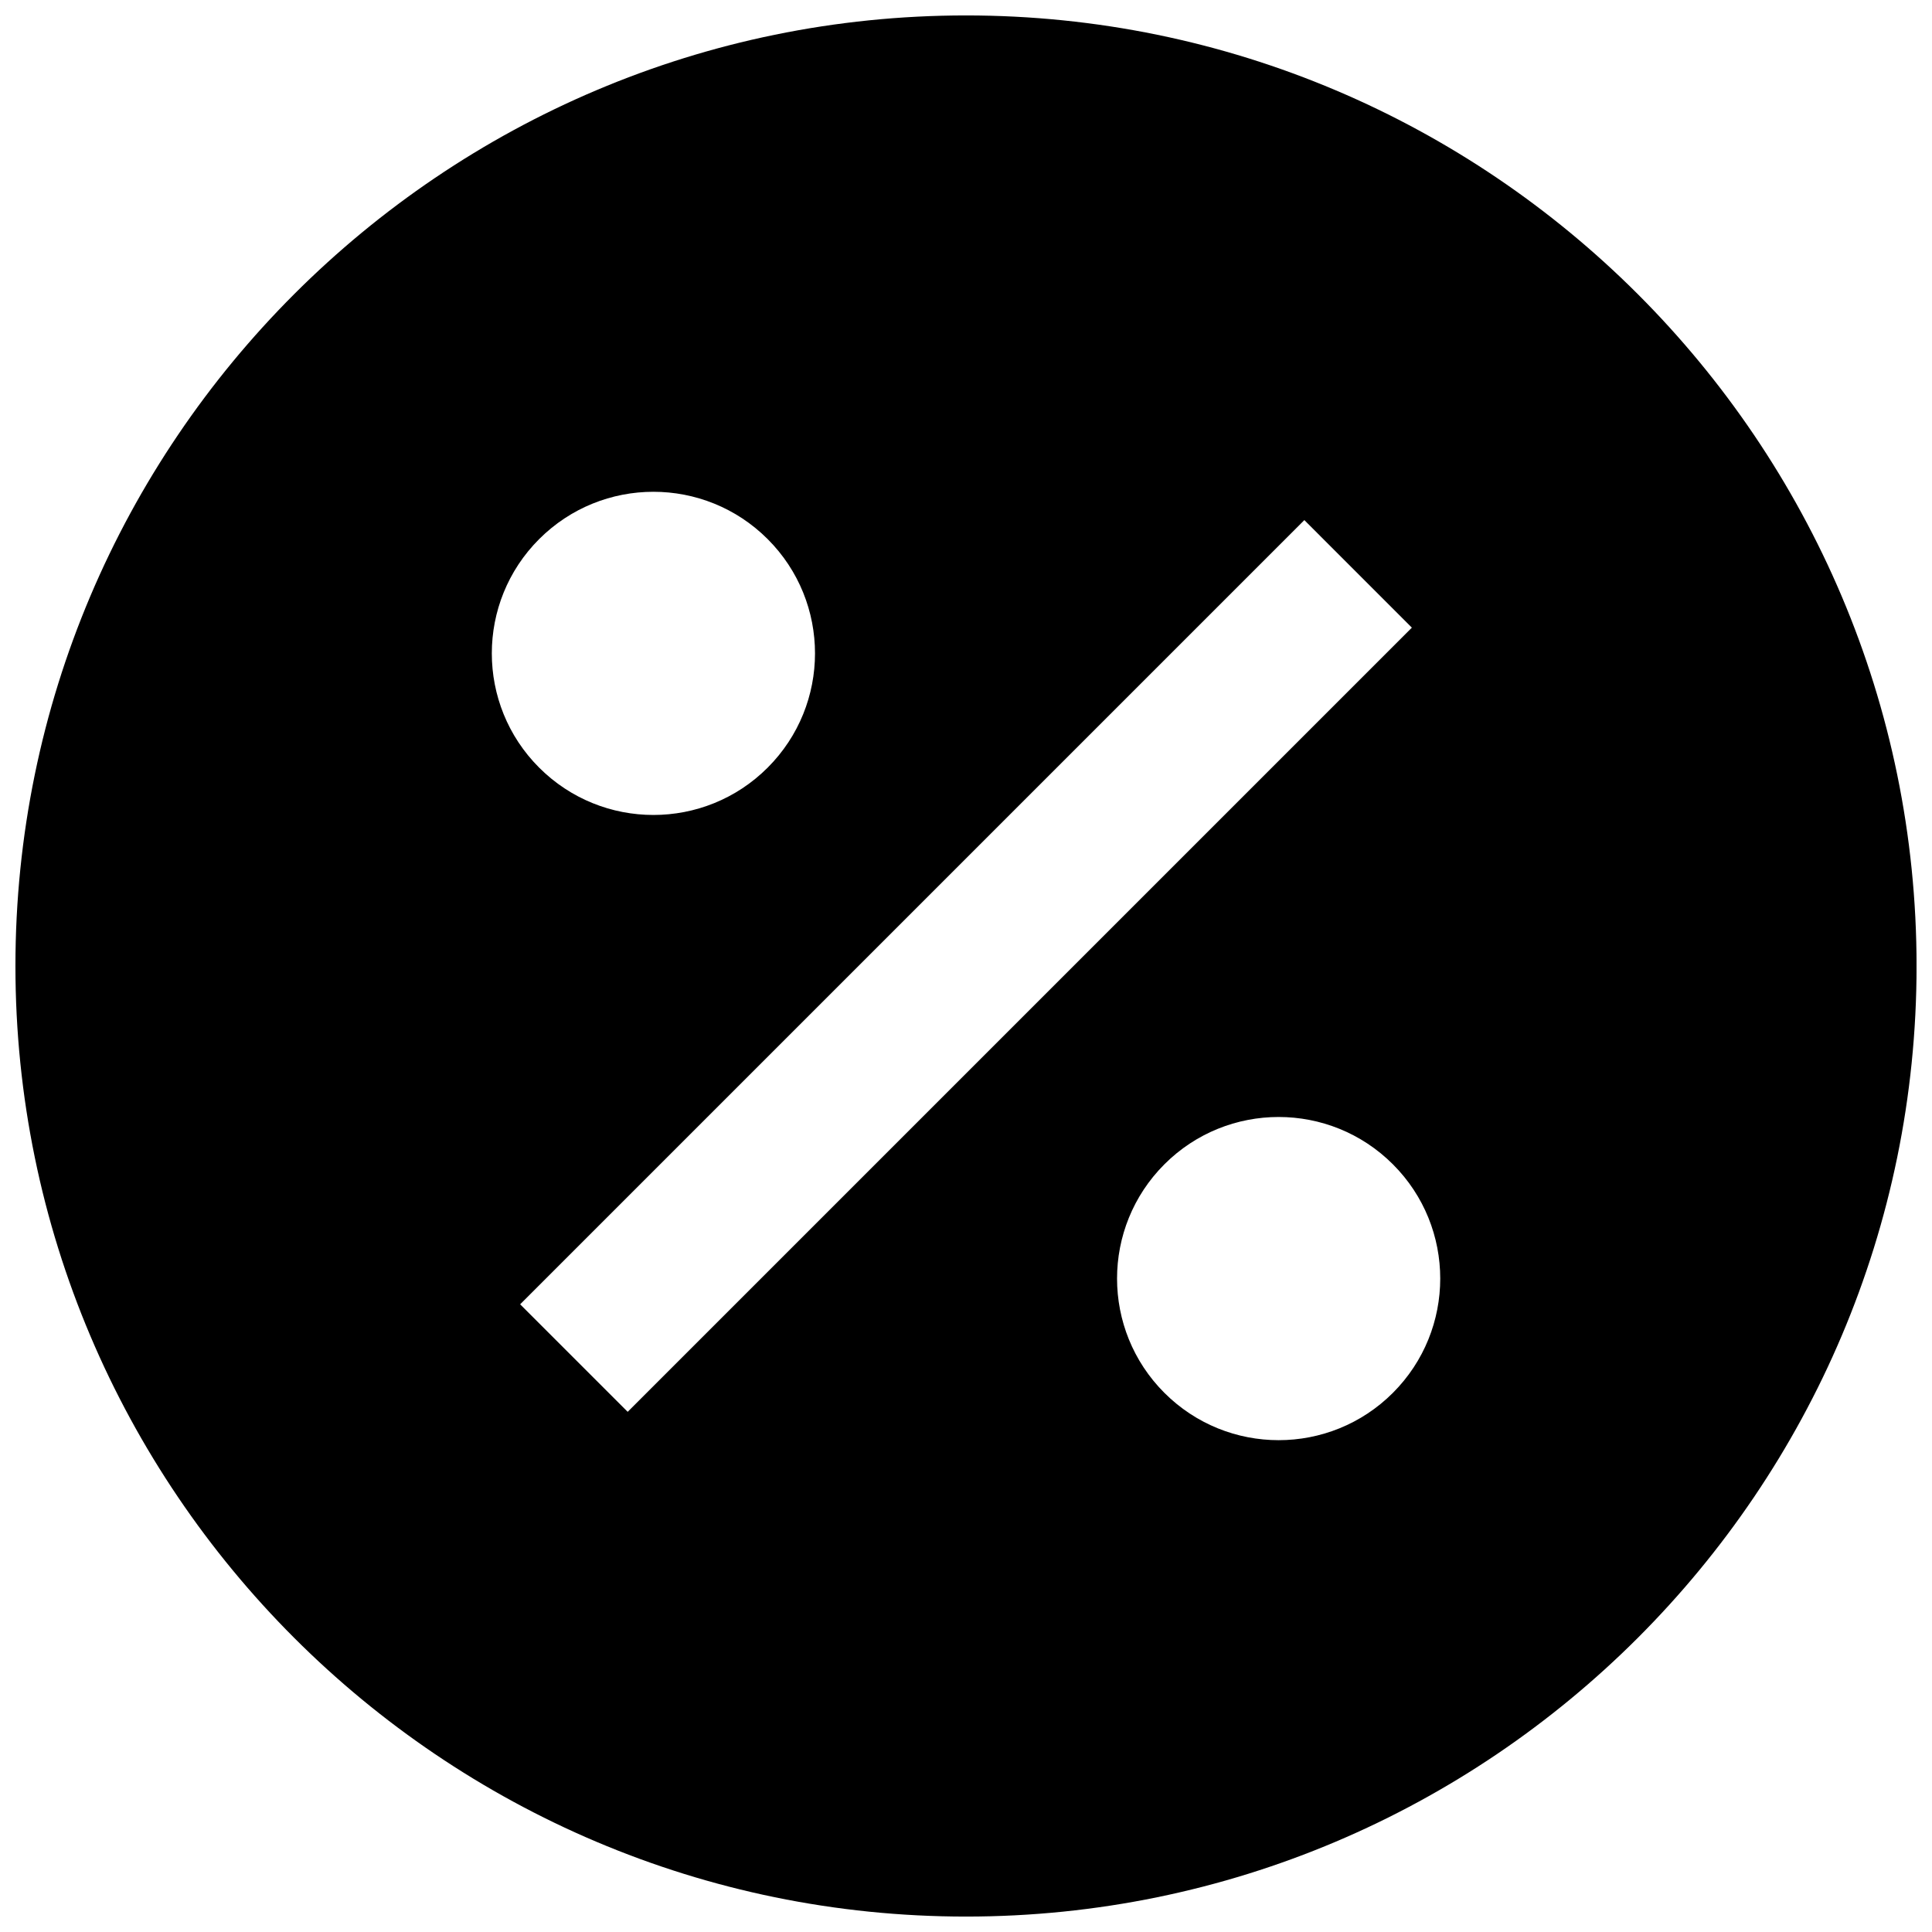 <?xml version="1.0" encoding="UTF-8"?>
<!-- Uploaded to: ICON Repo, www.svgrepo.com, Generator: ICON Repo Mixer Tools -->
<svg width="800px" height="800px" version="1.1" viewBox="144 144 512 512" xmlns="http://www.w3.org/2000/svg">
 <defs>
  <clipPath id="a">
   <path d="m148.09 148.09h503.81v503.81h-503.81z"/>
  </clipPath>
 </defs>
 <g clip-path="url(#a)">
  <path d="m400 148.09c-138.9 0-251.91 113-251.91 251.91 0 138.9 113 251.91 251.91 251.91 138.9 0 251.91-113 251.91-251.91-0.004-138.9-113.01-251.91-251.91-251.91zm-113.12 138.78c16.723-16.723 43.836-16.723 60.562 0s16.723 43.836 0 60.562-43.836 16.723-60.562 0-16.723-43.84 0-60.562zm23.465 231.28-28.5-28.496 207.82-207.82 28.496 28.5zm202.79-5.031c-16.723 16.723-43.836 16.723-60.562 0s-16.723-43.836 0-60.562 43.836-16.723 60.562 0c16.727 16.719 16.719 43.836 0 60.562z"/>
 </g>
</svg>